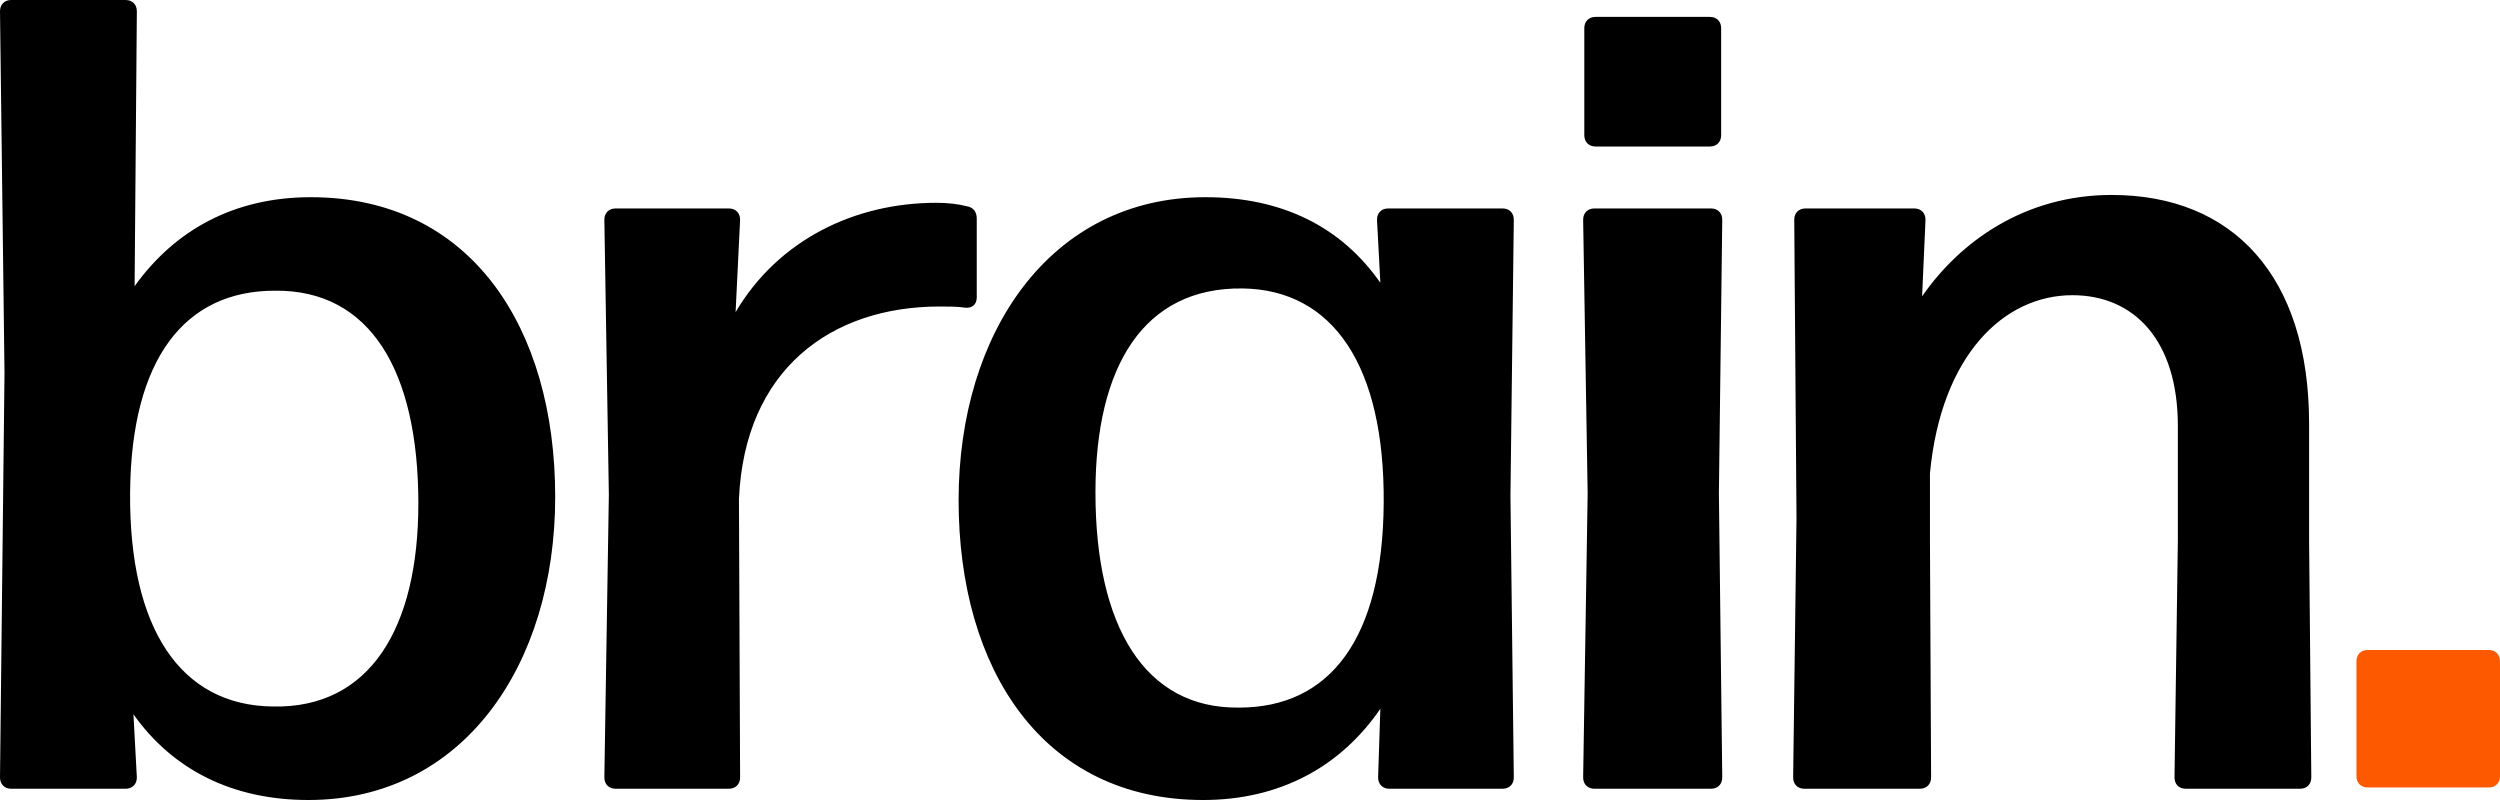 <?xml version="1.0" encoding="UTF-8"?> <svg xmlns="http://www.w3.org/2000/svg" width="50" height="16" viewBox="0 0 50 16" fill="none"><path d="M6.214 3.944C9.422 3.944 11.104 6.558 11.104 9.938C11.104 13.296 9.265 16 6.169 16C4.644 16 3.455 15.392 2.669 14.287L2.737 15.549C2.737 15.684 2.647 15.775 2.512 15.775H0.224C0.09 15.775 0 15.684 0 15.549L0.09 7.459L0 0.225C0 0.09 0.09 0 0.224 0H2.512C2.647 0 2.737 0.09 2.737 0.225L2.692 5.724C3.499 4.597 4.688 3.944 6.214 3.944ZM5.451 14.13C7.403 14.175 8.367 12.552 8.367 10.073C8.367 7.414 7.403 5.792 5.496 5.814C3.701 5.814 2.625 7.166 2.602 9.848C2.58 12.575 3.612 14.107 5.451 14.13ZM14.779 9.983L14.802 15.549C14.802 15.684 14.712 15.775 14.577 15.775H12.312C12.177 15.775 12.087 15.684 12.087 15.549L12.177 9.893L12.087 4.394C12.087 4.259 12.177 4.169 12.312 4.169H14.577C14.712 4.169 14.802 4.259 14.802 4.394L14.712 6.242C15.564 4.8 17.09 4.056 18.727 4.056C18.952 4.056 19.154 4.079 19.333 4.124C19.468 4.146 19.535 4.237 19.535 4.372V5.949C19.535 6.085 19.445 6.175 19.288 6.152C19.154 6.13 18.952 6.13 18.795 6.13C16.619 6.13 14.891 7.392 14.779 9.983ZM27.607 5.656L27.54 4.394C27.54 4.259 27.629 4.169 27.764 4.169H30.052C30.187 4.169 30.276 4.259 30.276 4.394L30.209 9.915L30.276 15.549C30.276 15.684 30.187 15.775 30.052 15.775H27.786C27.652 15.775 27.562 15.684 27.562 15.549L27.607 14.175C26.822 15.324 25.61 16 24.063 16C20.855 16 19.172 13.386 19.172 10.006C19.172 6.648 21.012 3.944 24.108 3.944C25.633 3.944 26.822 4.53 27.607 5.656ZM24.78 14.152C26.598 14.152 27.652 12.777 27.674 10.073C27.697 7.324 26.665 5.792 24.848 5.769C22.874 5.746 21.909 7.324 21.909 9.848C21.909 12.53 22.896 14.175 24.78 14.152ZM34.198 0.338C34.333 0.338 34.423 0.428 34.423 0.563V2.704C34.423 2.839 34.333 2.93 34.198 2.93H31.91C31.776 2.93 31.686 2.839 31.686 2.704V0.563C31.686 0.428 31.776 0.338 31.91 0.338H34.198ZM34.378 9.87L34.445 15.549C34.445 15.684 34.355 15.775 34.221 15.775H31.888C31.753 15.775 31.663 15.684 31.663 15.549L31.753 9.87L31.663 4.394C31.663 4.259 31.753 4.169 31.888 4.169H34.221C34.355 4.169 34.445 4.259 34.445 4.394L34.378 9.87ZM38.599 10.817L38.622 15.549C38.622 15.684 38.532 15.775 38.398 15.775H36.087C35.952 15.775 35.863 15.684 35.863 15.549L35.93 10.366L35.885 4.394C35.885 4.259 35.975 4.169 36.109 4.169H38.285C38.42 4.169 38.51 4.259 38.51 4.394L38.442 5.927C39.205 4.823 40.506 3.899 42.233 3.899C44.656 3.899 46.182 5.521 46.182 8.473V10.817L46.226 15.549C46.226 15.684 46.137 15.775 46.002 15.775H43.714C43.579 15.775 43.49 15.684 43.49 15.549L43.557 10.817V8.518C43.557 6.806 42.682 5.904 41.448 5.904C40.08 5.904 38.824 7.099 38.599 9.465V10.817Z" fill="black"></path><path d="M49.776 13C49.91 13 50 13.09 50 13.225V15.524C50 15.659 49.91 15.749 49.776 15.749H47.353C47.218 15.749 47.129 15.659 47.129 15.524V13.225C47.129 13.09 47.218 13 47.353 13H49.776Z" fill="#FD5900"></path></svg> 
